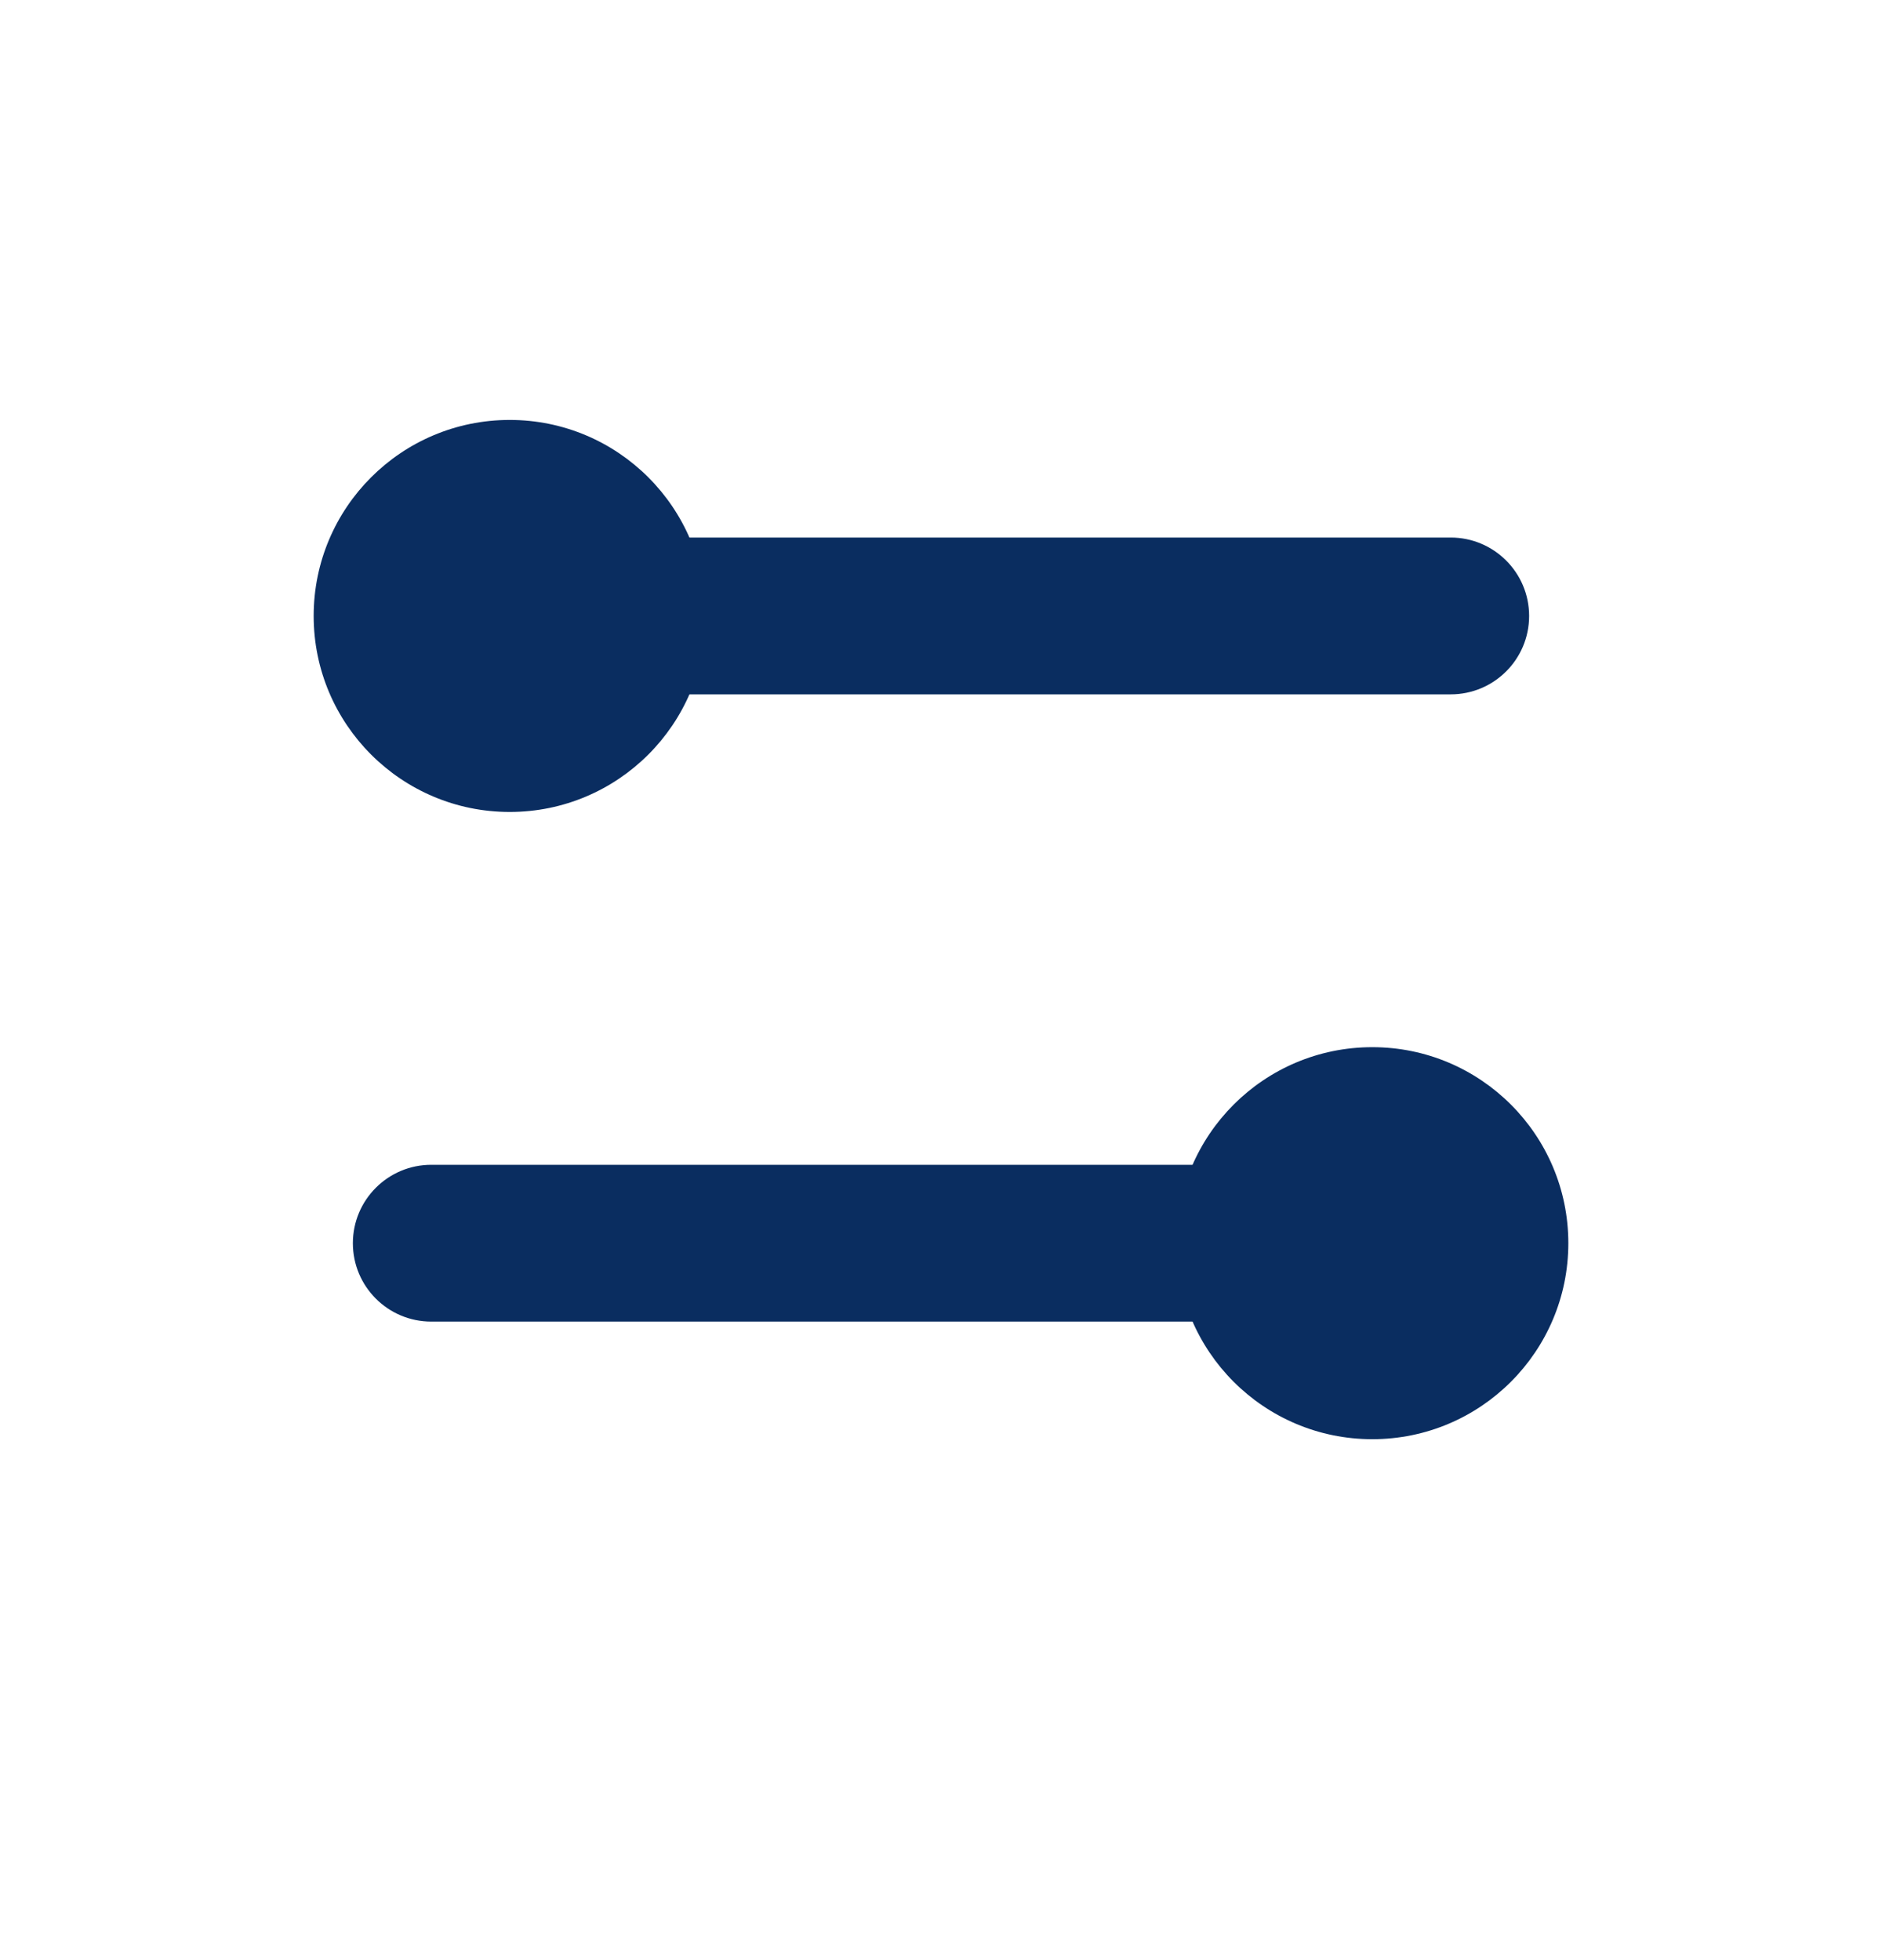 <svg width="24" height="25" viewBox="0 0 24 25" fill="none" xmlns="http://www.w3.org/2000/svg">
  <path d="M8 8.856V6.856H18.5C19.052 6.856 19.5 7.304 19.5 7.856C19.5 8.409 19.052 8.856 18.5 8.856H8Z" fill="#0A2D60"/>
  <path d="M16 14.856L16 16.856L5.5 16.856C4.948 16.856 4.5 16.409 4.5 15.856C4.5 15.304 4.948 14.856 5.5 14.856L16 14.856Z" fill="#0A2D60"/>
  <circle cx="6.5" cy="7.856" r="2.5" fill="#0A2D60"/>
  <circle cx="17.5" cy="15.856" r="2.5" transform="rotate(-180 17.5 15.856)" fill="#0A2D60"/>
</svg>
